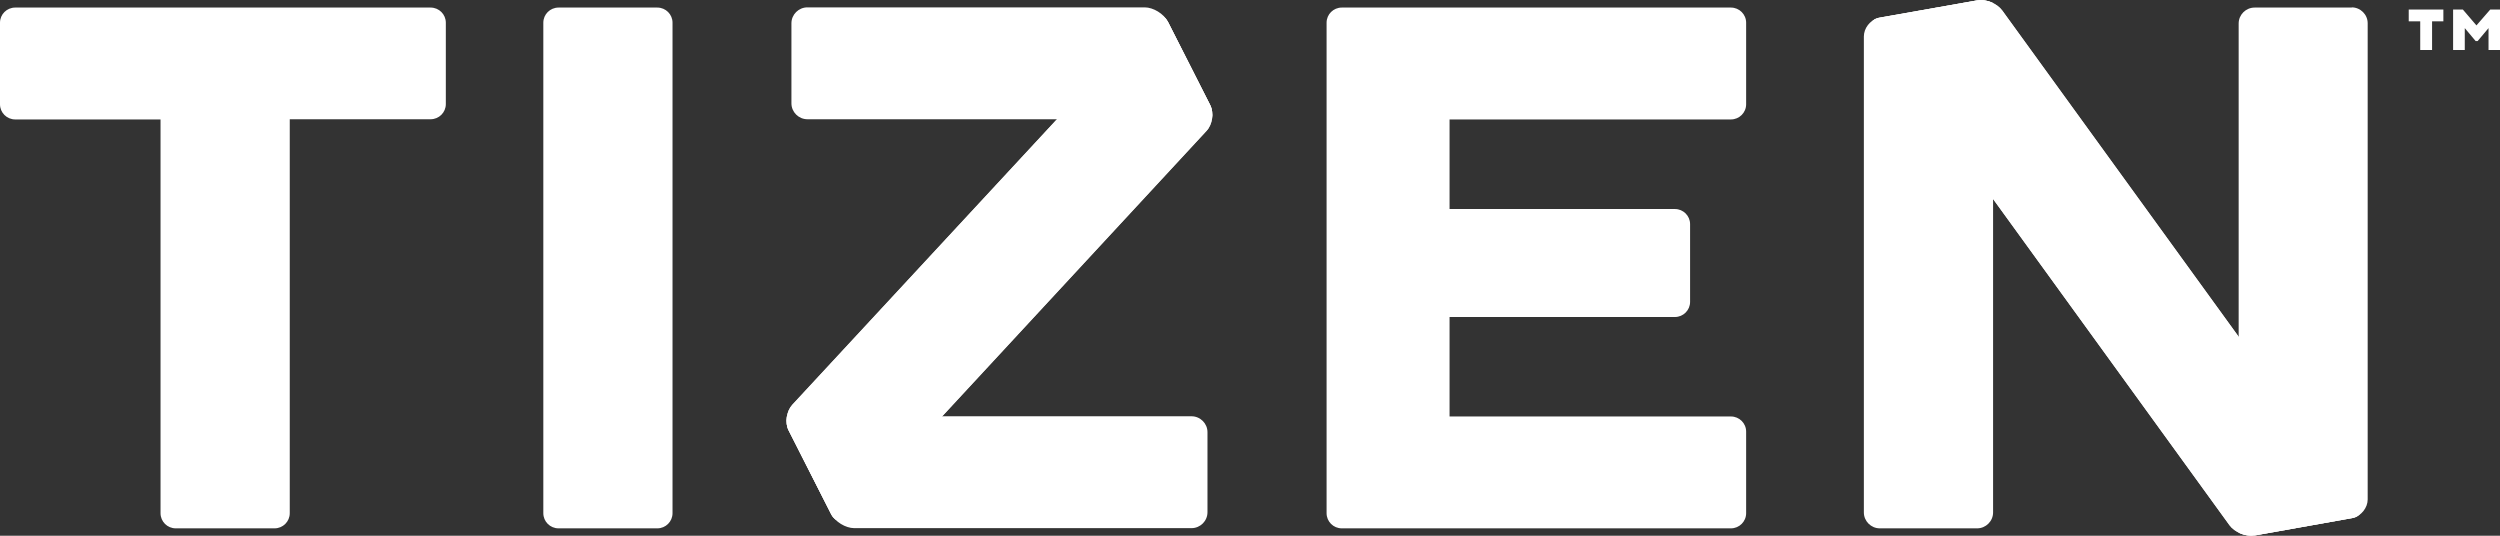 <svg width="112" height="24" viewBox="0 0 112 24" fill="none" xmlns="http://www.w3.org/2000/svg">
<rect x="0" y="0" width="112" height="24" fill="#333333" stroke="none"/>
<g clip-path="url(#clip0_7938_2153)">
<path d="M100.998 23.983C100.614 24.052 100.109 23.844 99.882 23.531L83.911 1.494C83.675 1.182 83.806 0.86 84.198 0.791L88.575 0.018C88.959 -0.052 89.464 0.148 89.7 0.469L105.671 22.506C105.898 22.828 105.767 23.14 105.383 23.21L100.998 23.992V23.983ZM52.317 0.973C52.134 0.626 51.776 0.574 51.506 0.86L35.491 18.137C35.23 18.424 35.151 18.945 35.334 19.292L37.235 23.036C37.409 23.384 37.775 23.436 38.045 23.149L54.052 5.864C54.322 5.577 54.392 5.056 54.217 4.708L52.317 0.964V0.973Z" fill="#E4E5DF"/>
<path d="M100.998 23.983C100.614 24.052 100.109 23.844 99.882 23.531L83.911 1.494C83.675 1.182 83.806 0.86 84.198 0.791L88.575 0.018C88.959 -0.052 89.464 0.148 89.7 0.469L105.671 22.506C105.898 22.828 105.767 23.14 105.383 23.21L100.998 23.992V23.983ZM52.317 0.973C52.134 0.626 51.776 0.574 51.506 0.86L35.491 18.137C35.23 18.424 35.151 18.945 35.334 19.292L37.235 23.036C37.409 23.384 37.775 23.436 38.045 23.149L54.052 5.864C54.322 5.577 54.392 5.056 54.217 4.708L52.317 0.964V0.973Z" fill="white"/>
<path d="M54.095 19.361V22.949C54.095 23.34 53.773 23.661 53.38 23.661H38.272C37.88 23.661 37.418 23.375 37.234 23.027L35.334 19.283C35.238 19.101 35.221 18.866 35.255 18.649H53.38C53.773 18.649 54.095 18.971 54.095 19.361ZM88.575 0.017L84.198 0.799C84.198 0.799 84.155 0.808 84.129 0.816C83.771 0.912 83.501 1.268 83.501 1.633V22.958C83.501 23.349 83.823 23.67 84.216 23.67H88.575C88.967 23.67 89.29 23.349 89.29 22.958V0.13C89.063 0.026 88.81 -0.026 88.592 0.017H88.575ZM105.366 0.339H101.007C100.614 0.339 100.292 0.66 100.292 1.051V23.87C100.518 23.974 100.771 24.026 100.989 23.991L105.374 23.209C105.374 23.209 105.418 23.201 105.444 23.192C105.793 23.097 106.072 22.74 106.072 22.376V1.042C106.072 0.651 105.749 0.33 105.357 0.33L105.366 0.339ZM109.463 0.955V0.426H107.911V0.955H108.426V2.241H108.957V0.955H109.472H109.463ZM111.477 2.241H112V0.426H111.564L110.945 1.138L110.335 0.426H109.899V2.241H110.422V1.259L110.91 1.841H110.997L111.486 1.259V2.241H111.477ZM77.546 0.339H60.111C59.736 0.339 59.431 0.643 59.431 1.016V22.992C59.431 23.366 59.736 23.67 60.111 23.67H77.546C77.921 23.67 78.227 23.366 78.227 22.992V19.335C78.227 18.962 77.921 18.658 77.546 18.658H64.94V14.202H75.036C75.411 14.202 75.716 13.898 75.716 13.524V10.041C75.716 9.668 75.411 9.364 75.036 9.364H64.94V5.351H77.546C77.921 5.351 78.227 5.047 78.227 4.673V1.016C78.227 0.643 77.921 0.339 77.546 0.339ZM19.293 0.339H0.68C0.305 0.339 0 0.643 0 1.016V4.673C0 5.047 0.305 5.351 0.68 5.351H7.192V22.992C7.192 23.366 7.497 23.67 7.872 23.67H12.301C12.676 23.67 12.981 23.366 12.981 22.992V5.342H19.293C19.668 5.342 19.973 5.038 19.973 4.664V1.016C19.973 0.643 19.668 0.339 19.293 0.339ZM29.449 0.339H25.021C24.646 0.339 24.341 0.643 24.341 1.016V22.992C24.341 23.366 24.646 23.67 25.021 23.67H29.449C29.824 23.67 30.129 23.366 30.129 22.992V1.016C30.129 0.643 29.824 0.339 29.449 0.339ZM54.217 4.708L52.317 0.964C52.134 0.617 51.672 0.33 51.279 0.33H36.171C35.779 0.33 35.456 0.651 35.456 1.042V4.63C35.456 5.021 35.779 5.342 36.171 5.342H54.296C54.331 5.125 54.313 4.89 54.217 4.708Z" fill="white"/>
</g>
<defs>
<clipPath id="clip0_7938_2153">
<rect width="112" height="24" fill="white"/>
</clipPath>
</defs>
</svg>
